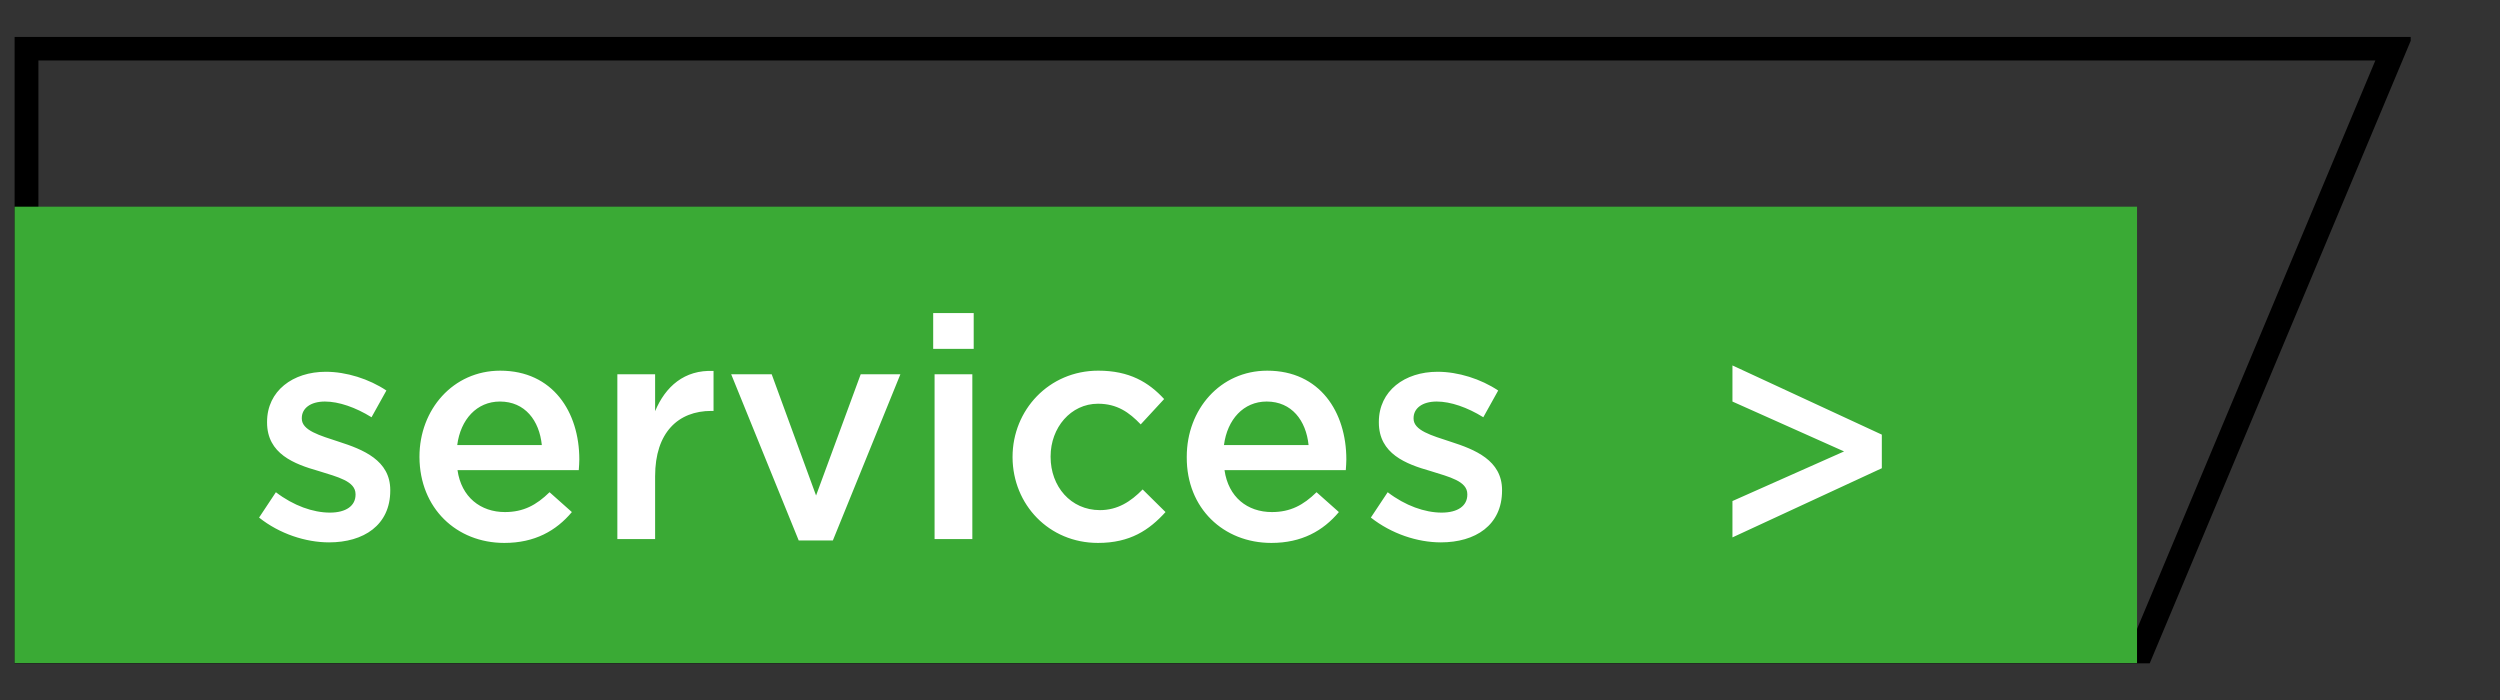 <?xml version="1.0" encoding="utf-8"?>
<!-- Generator: Adobe Illustrator 13.0.2, SVG Export Plug-In . SVG Version: 6.00 Build 14948)  -->
<!DOCTYPE svg PUBLIC "-//W3C//DTD SVG 1.1//EN" "http://www.w3.org/Graphics/SVG/1.1/DTD/svg11.dtd">
<svg version="1.1" id="Calque_1" xmlns:x="http://ns.adobe.com/Extensibility/1.0/" xmlns:i="http://ns.adobe.com/AdobeIllustrator/10.0/" xmlns:graph="http://ns.adobe.com/Graphs/1.0/"
	 xmlns="http://www.w3.org/2000/svg" xmlns:xlink="http://www.w3.org/1999/xlink" xmlns:a="http://ns.adobe.com/AdobeSVGViewerExtensions/3.0/"
	 x="0px" y="0px" width="200px" height="56px" viewBox="0 0 200 56" style="enable-background:new 0 0 200 56;"
	 xml:space="preserve">
<rect x="0" y="0" width="200" height="56" fill="#333333" stroke="none"/>
<style type="text/css">
<![CDATA[
	.st0{clip-path:url(#SVGID_2_);fill:none;stroke:#000000;stroke-width:2;}
	.st1{fill:#3AAA35;}
	.st2{clip-path:url(#SVGID_4_);fill:#FFFFFF;}
]]>
</style>
<g>
	<g>
		<defs>
			<rect id="SVGID_1_" x="1.168" y="2.953" width="191.688" height="50.115"/>
		</defs>
		<clipPath id="SVGID_2_">
			<use xlink:href="#SVGID_1_"  style="overflow:visible;"/>
		</clipPath>
		<polygon class="st0" points="2.073,3.835 2.073,52.165 171.271,52.165 191.533,3.835 		"/>
	</g>
</g>
<rect x="1.168" y="16.535" class="st1" width="169.794" height="36.512"/>
<g>
	<g>
		<defs>
			<rect id="SVGID_3_" x="1.168" y="2.953" width="191.688" height="50.115"/>
		</defs>
		<clipPath id="SVGID_4_">
			<use xlink:href="#SVGID_3_"  style="overflow:visible;"/>
		</clipPath>
		<path class="st2" d="M138.596,42.992l11.95-5.533V34.77l-11.95-5.535v2.889l8.93,3.99l-8.93,3.969V42.992L138.596,42.992z
			 M115.269,43.39c2.756,0,4.895-1.367,4.895-4.146v-0.043c0-2.382-2.183-3.242-4.101-3.859c-1.544-0.507-2.977-0.904-2.977-1.852
			v-0.045c0-0.771,0.684-1.322,1.852-1.322c1.103,0,2.447,0.463,3.727,1.257l1.19-2.139c-1.39-0.927-3.196-1.499-4.851-1.499
			c-2.624,0-4.696,1.521-4.696,4.012v0.045c0,2.514,2.183,3.329,4.123,3.881c1.544,0.484,2.954,0.815,2.954,1.852v0.044
			c0,0.882-0.75,1.433-2.051,1.433c-1.344,0-2.91-0.551-4.32-1.631l-1.346,2.028C111.322,42.706,113.395,43.39,115.269,43.39
			 M97.917,35.606c0.265-2.05,1.565-3.483,3.417-3.483c2.006,0,3.152,1.521,3.352,3.483H97.917z M101.709,43.434
			c2.426,0,4.145-0.97,5.401-2.469l-1.786-1.588c-1.059,1.036-2.094,1.588-3.571,1.588c-1.962,0-3.484-1.191-3.792-3.352h9.702
			c0.021-0.309,0.044-0.573,0.044-0.86c0-3.792-2.116-7.099-6.328-7.099c-3.77,0-6.438,3.107-6.438,6.879v0.043
			C94.918,40.656,97.873,43.434,101.709,43.434 M87.84,43.434c2.58,0,4.101-1.036,5.402-2.469l-1.83-1.809
			c-0.948,0.971-2.006,1.654-3.417,1.654c-2.337,0-3.947-1.896-3.947-4.256v-0.044c0-2.293,1.61-4.212,3.792-4.212
			c1.521,0,2.492,0.684,3.417,1.654l1.874-2.028c-1.234-1.345-2.778-2.271-5.27-2.271c-3.947,0-6.857,3.152-6.857,6.9v0.044
			C81.027,40.369,83.916,43.434,87.84,43.434 M74.766,43.125h3.021V29.94h-3.021V43.125z M74.655,27.912h3.241v-2.866h-3.241V27.912
			z M63.896,43.235h2.734l5.402-13.295h-3.175l-3.572,9.701l-3.55-9.701h-3.241L63.896,43.235z M49.388,43.125h3.021v-5.027
			c0-3.506,1.852-5.225,4.498-5.225h0.176v-3.197c-2.337-0.11-3.858,1.257-4.674,3.219V29.94h-3.021V43.125z M36.578,35.606
			c0.265-2.05,1.565-3.483,3.417-3.483c2.006,0,3.153,1.521,3.351,3.483H36.578z M40.348,43.434c2.425,0,4.146-0.97,5.402-2.469
			l-1.786-1.588c-1.059,1.036-2.095,1.588-3.572,1.588c-1.94,0-3.484-1.191-3.792-3.352h9.701c0.022-0.309,0.044-0.573,0.044-0.86
			c0-3.792-2.117-7.099-6.328-7.099c-3.77,0-6.46,3.107-6.46,6.879v0.043C33.58,40.656,36.512,43.434,40.348,43.434 M26.326,43.39
			c2.756,0,4.895-1.367,4.895-4.146v-0.043c0-2.382-2.183-3.242-4.101-3.859c-1.543-0.507-2.976-0.904-2.976-1.852v-0.045
			c0-0.771,0.683-1.322,1.852-1.322c1.102,0,2.447,0.463,3.726,1.257l1.19-2.139c-1.389-0.927-3.197-1.499-4.851-1.499
			c-2.624,0-4.696,1.521-4.696,4.012v0.045c0,2.514,2.183,3.329,4.123,3.881c1.543,0.484,2.955,0.815,2.955,1.852v0.044
			c0,0.882-0.75,1.433-2.051,1.433c-1.345,0-2.91-0.551-4.321-1.631l-1.345,2.028C22.357,42.706,24.452,43.39,26.326,43.39"/>
	</g>
</g>
</svg>
